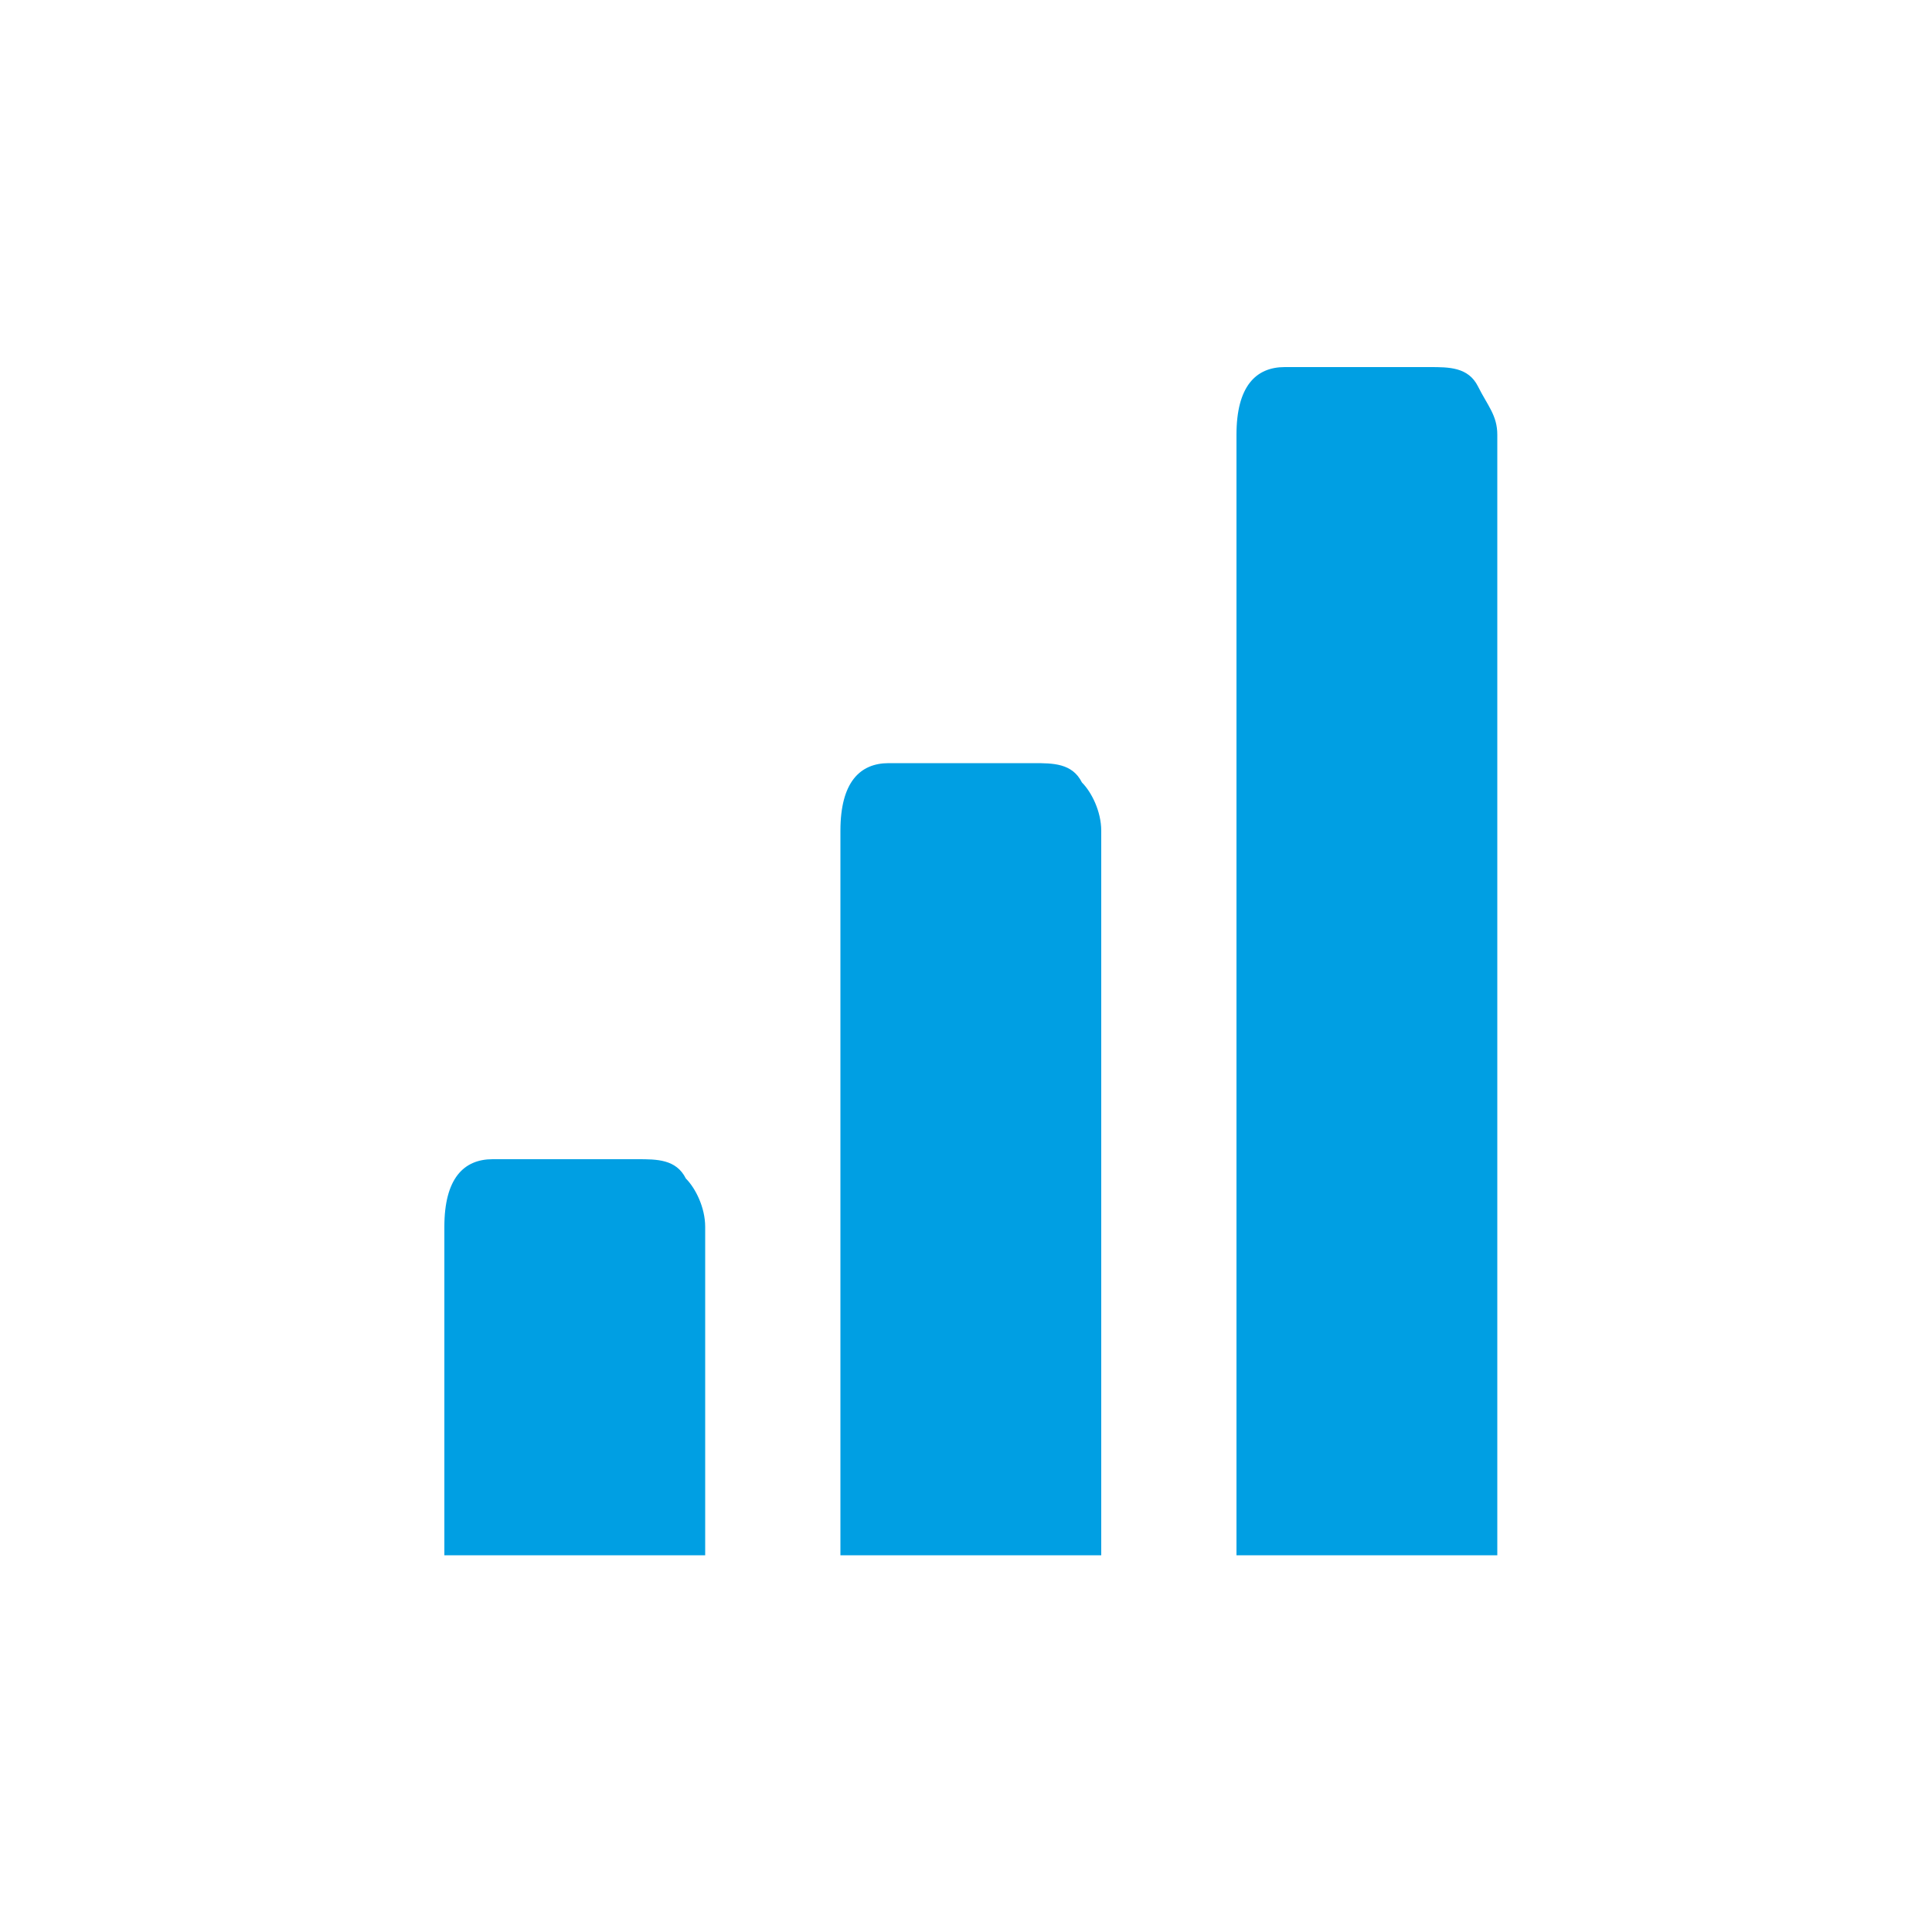 <svg viewBox="0 0 20 20" xmlns="http://www.w3.org/2000/svg"><path d="m6.6 12c.2 0 .4 0 .5.2.1.1.2.3.2.5v3.4h-2.7v-3.4c0-.5.2-.7.5-.7zm4.1-4.1c.2 0 .4 0 .5.2.1.1.2.3.2.5v7.5h-2.7v-7.5c0-.5.2-.7.5-.7zm4.1-4.1c.2 0 .4 0 .5.2s.2.3.2.5v11.6h-2.7v-11.6c0-.5.2-.7.5-.7z" fill="#009fe3"/></svg>